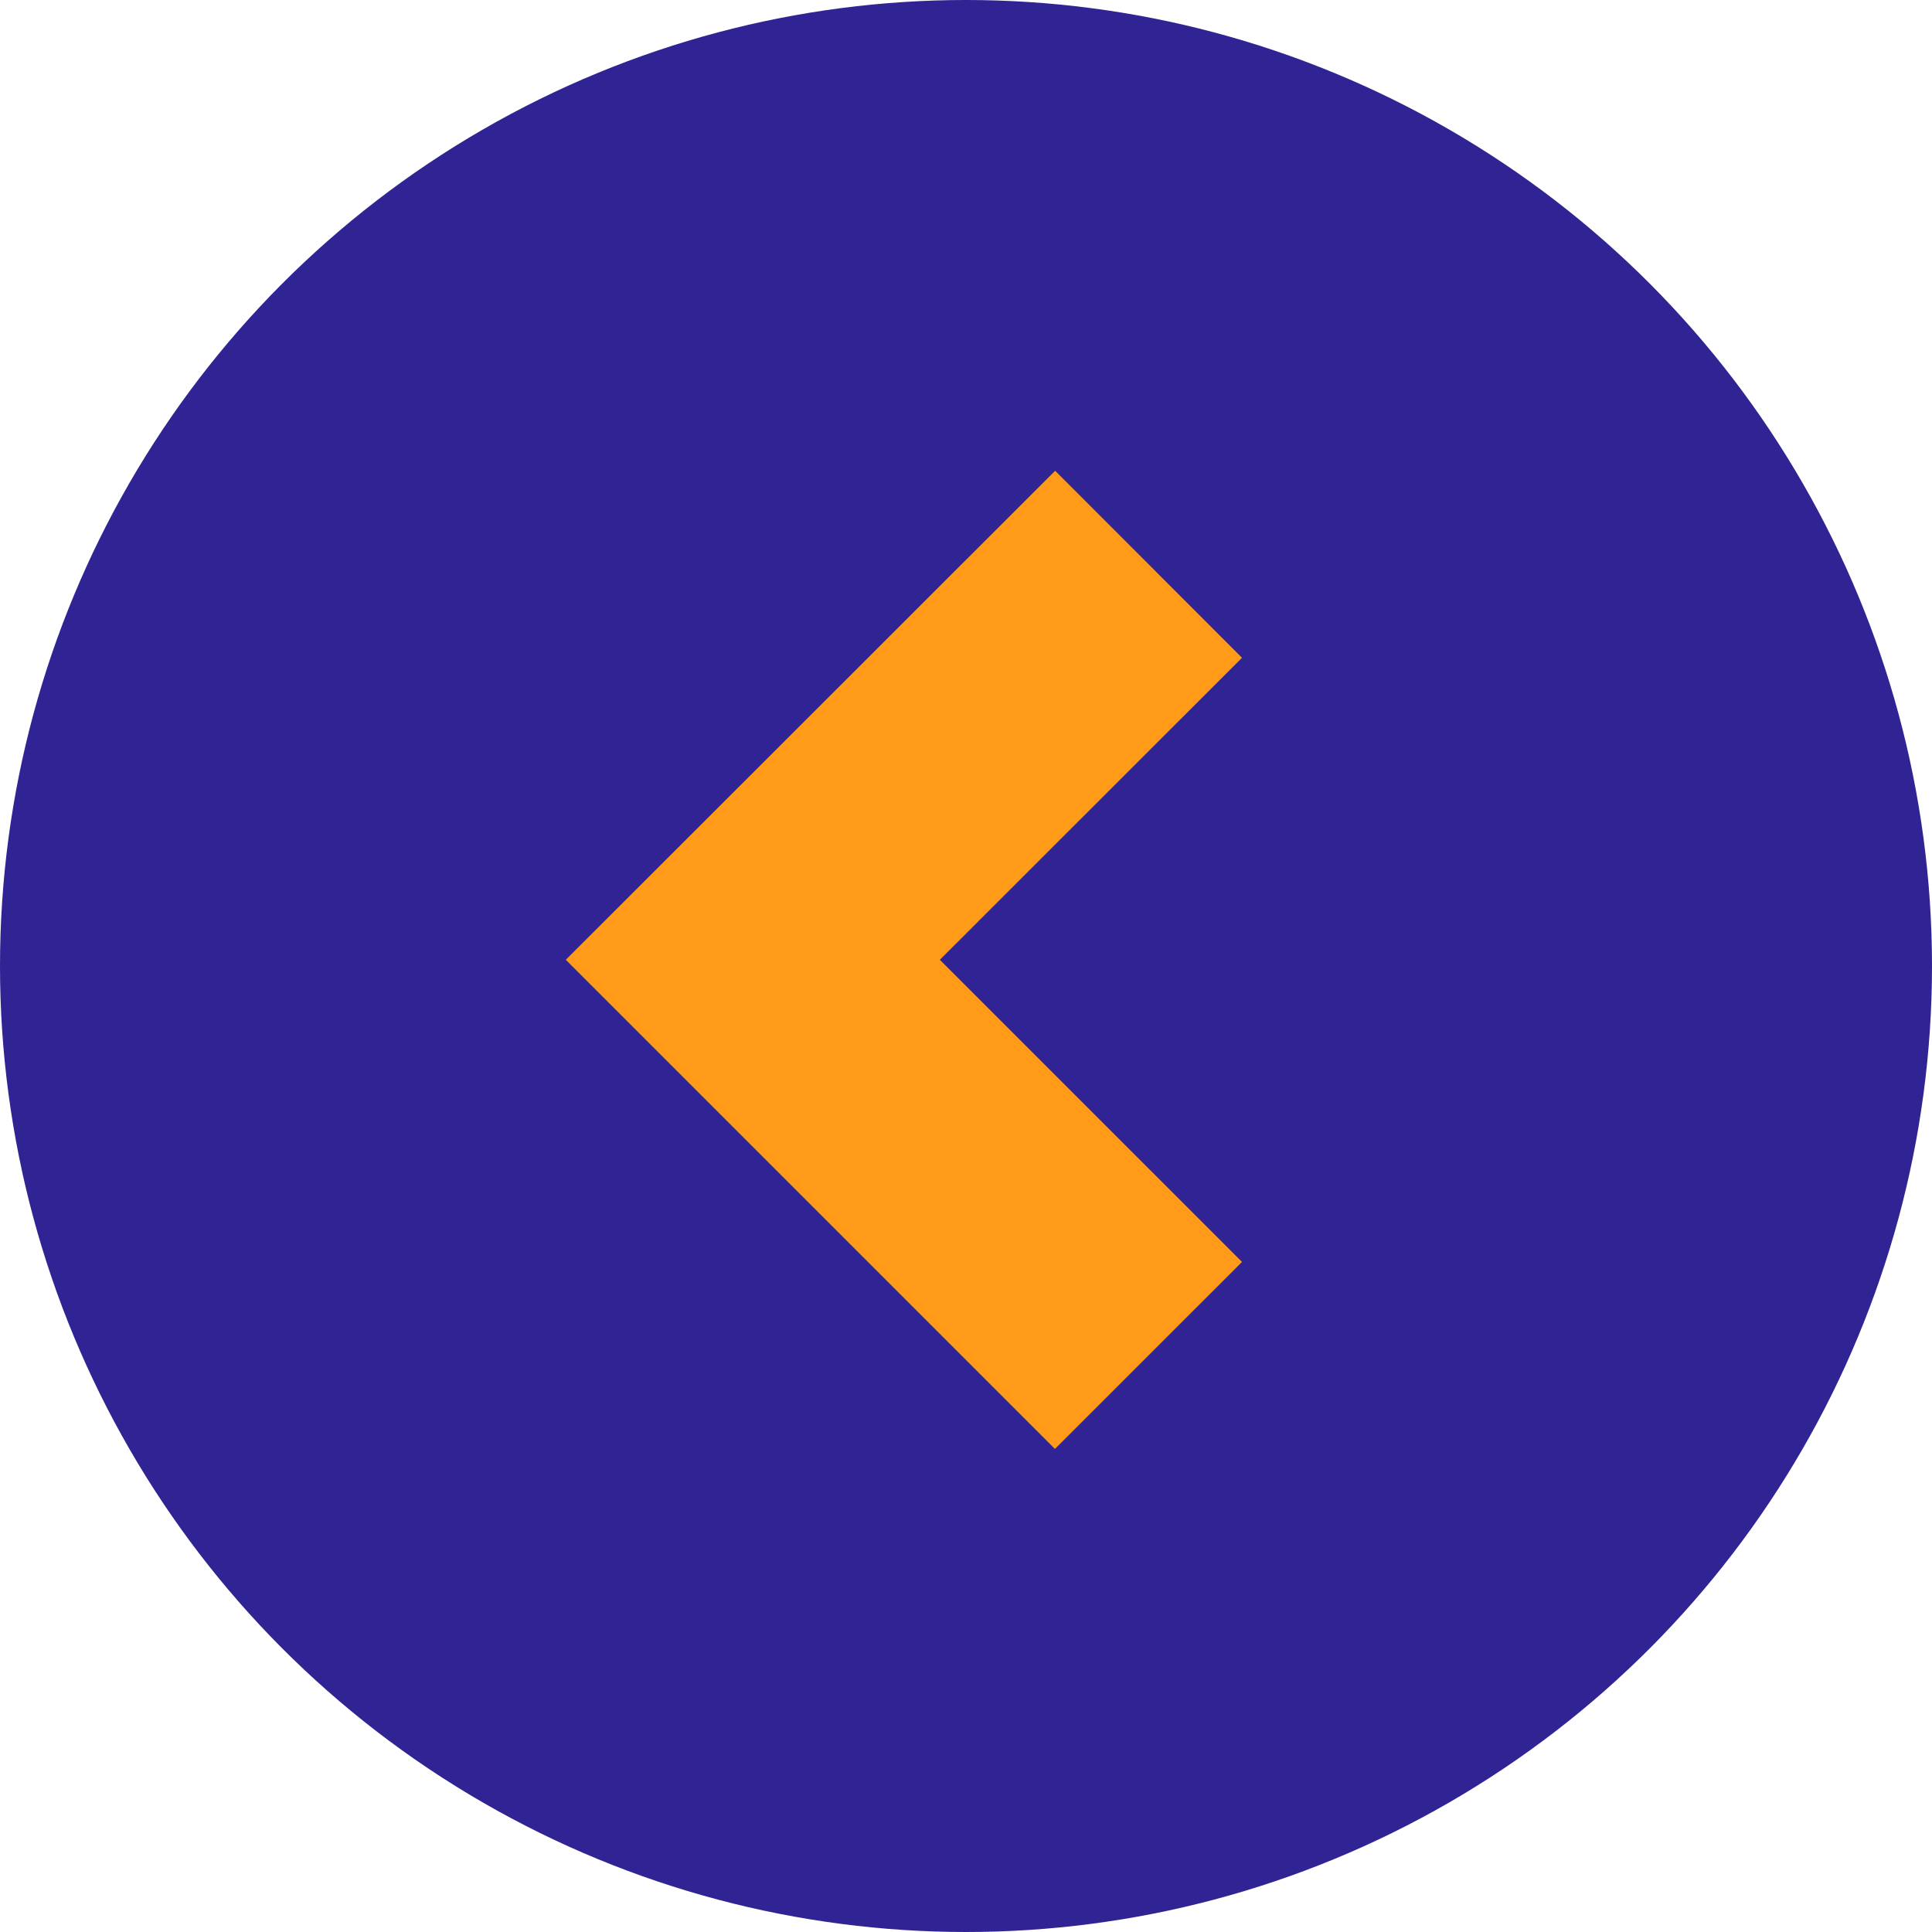 <svg xmlns="http://www.w3.org/2000/svg" width="28" height="28" viewBox="0 0 28 28">
  <g id="Group_106" data-name="Group 106" transform="translate(1076 1121) rotate(180)">
    <circle id="Ellipse_2" data-name="Ellipse 2" cx="14" cy="14" r="14" transform="translate(1048 1093)" fill="#302393"/>
    <g id="Group_104" data-name="Group 104" transform="translate(1058 1114.177) rotate(-90)">
      <path id="Path_17" data-name="Path 17" d="M7.087,4.379,2.71,0,0,2.708,7.087,9.8l7.089-7.089L11.466,0Z" transform="translate(0 0)" fill="#ff9b19"/>
    </g>
  </g>
</svg>
